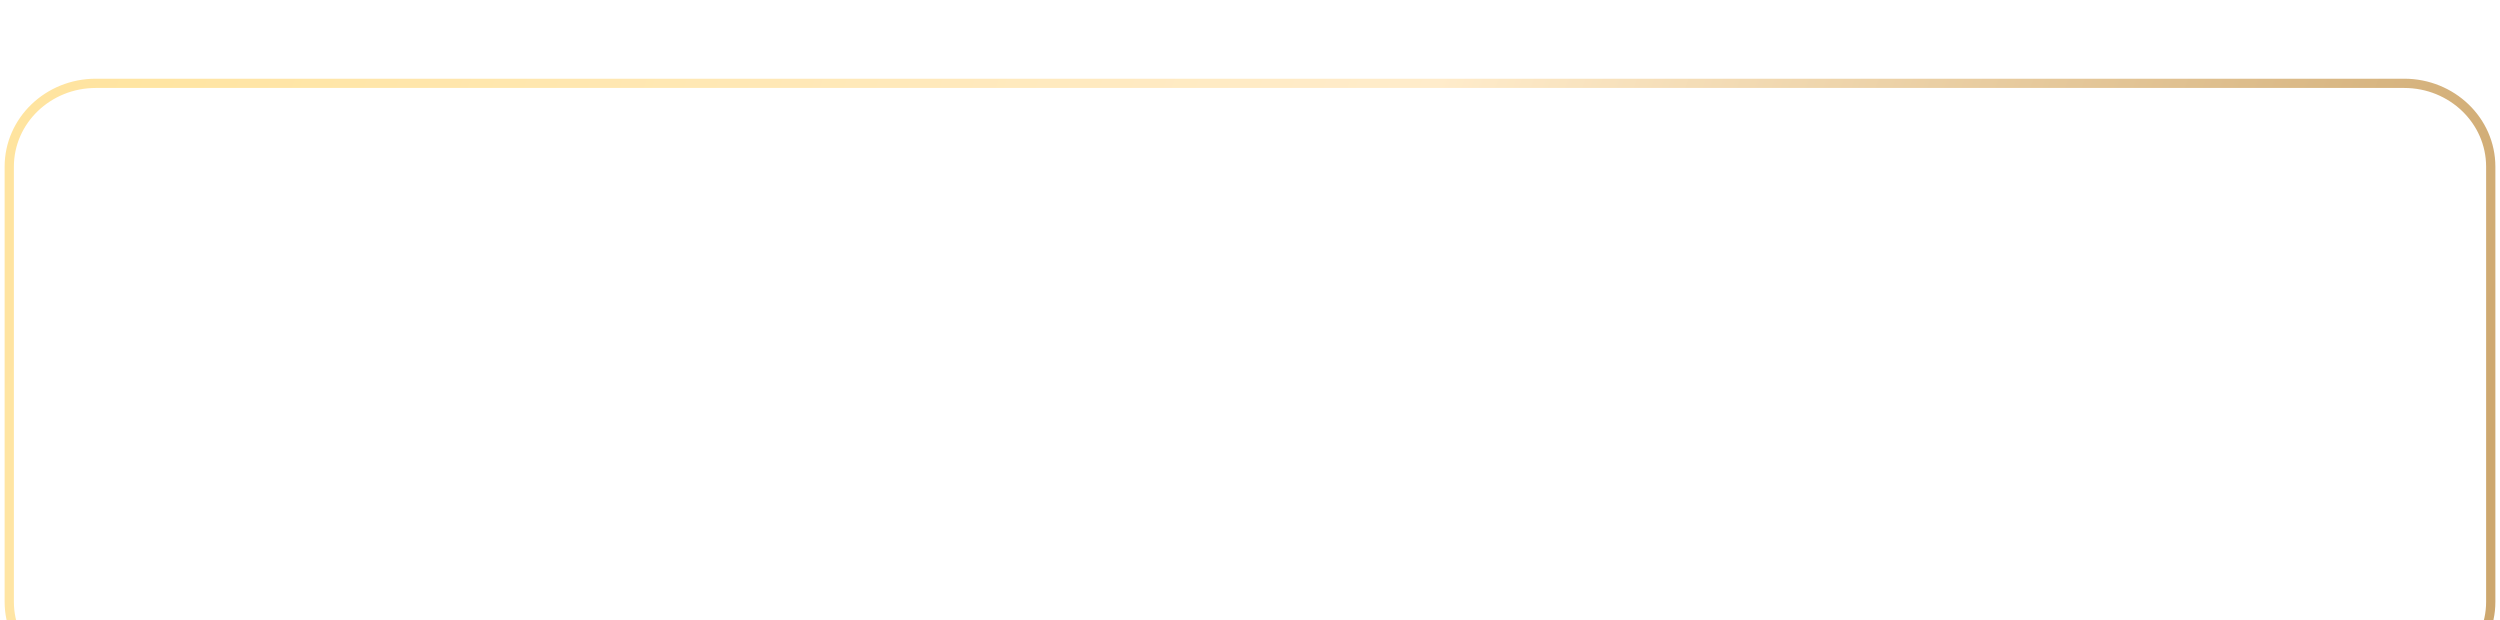<?xml version="1.0" encoding="UTF-8"?> <svg xmlns="http://www.w3.org/2000/svg" width="270" height="67" viewBox="0 0 270 67" fill="none"> <g filter="url(#filter0_i_110_186)"> <path d="M259.651 1H10.349C5.186 1 1 5.029 1 10V57C1 61.971 5.186 66 10.349 66H259.651C264.814 66 269 61.971 269 57V10C269 5.029 264.814 1 259.651 1Z" stroke="url(#paint0_linear_110_186)"></path> </g> <path d="M37.235 29.2V39H35.443V30.74H30.361V39H28.569V29.2H37.235ZM44.03 29.2C44.879 29.2 45.617 29.34 46.242 29.62C46.877 29.9 47.362 30.301 47.698 30.824C48.034 31.347 48.202 31.967 48.202 32.686C48.202 33.395 48.034 34.016 47.698 34.548C47.362 35.071 46.877 35.472 46.242 35.752C45.617 36.032 44.879 36.172 44.03 36.172H41.818V39H39.998V29.2H44.03ZM43.946 34.632C44.739 34.632 45.341 34.464 45.752 34.128C46.163 33.792 46.368 33.311 46.368 32.686C46.368 32.061 46.163 31.58 45.752 31.244C45.341 30.908 44.739 30.74 43.946 30.74H41.818V34.632H43.946ZM49.938 29.2H51.73V36.158L56.994 29.2H58.688V39H56.896V32.056L51.632 39H49.938V29.2ZM65.972 39.14C64.973 39.14 64.072 38.925 63.27 38.496C62.467 38.057 61.837 37.455 61.38 36.69C60.922 35.915 60.694 35.052 60.694 34.1C60.694 33.148 60.922 32.289 61.38 31.524C61.837 30.749 62.467 30.147 63.27 29.718C64.072 29.279 64.973 29.06 65.972 29.06C66.97 29.06 67.871 29.279 68.674 29.718C69.476 30.147 70.106 30.745 70.564 31.51C71.021 32.275 71.249 33.139 71.249 34.1C71.249 35.061 71.021 35.925 70.564 36.69C70.106 37.455 69.476 38.057 68.674 38.496C67.871 38.925 66.97 39.14 65.972 39.14ZM65.972 37.544C66.625 37.544 67.213 37.399 67.736 37.11C68.258 36.811 68.669 36.401 68.968 35.878C69.266 35.346 69.415 34.753 69.415 34.1C69.415 33.447 69.266 32.859 68.968 32.336C68.669 31.804 68.258 31.393 67.736 31.104C67.213 30.805 66.625 30.656 65.972 30.656C65.318 30.656 64.73 30.805 64.207 31.104C63.685 31.393 63.274 31.804 62.975 32.336C62.677 32.859 62.528 33.447 62.528 34.1C62.528 34.753 62.677 35.346 62.975 35.878C63.274 36.401 63.685 36.811 64.207 37.11C64.73 37.399 65.318 37.544 65.972 37.544ZM73.276 29.2H80.906V30.698H75.068V33.106H77.966C79.142 33.106 80.033 33.353 80.64 33.848C81.256 34.333 81.564 35.038 81.564 35.962C81.564 36.933 81.228 37.684 80.556 38.216C79.884 38.739 78.927 39 77.686 39H73.276V29.2ZM77.588 37.6C78.288 37.6 78.82 37.465 79.184 37.194C79.548 36.923 79.73 36.531 79.73 36.018C79.73 35.01 79.016 34.506 77.588 34.506H75.068V37.6H77.588ZM87.589 29.2C88.438 29.2 89.175 29.34 89.801 29.62C90.435 29.9 90.921 30.301 91.257 30.824C91.593 31.347 91.761 31.967 91.761 32.686C91.761 33.395 91.593 34.016 91.257 34.548C90.921 35.071 90.435 35.472 89.801 35.752C89.175 36.032 88.438 36.172 87.589 36.172H85.377V39H83.557V29.2H87.589ZM87.505 34.632C88.298 34.632 88.9 34.464 89.311 34.128C89.721 33.792 89.927 33.311 89.927 32.686C89.927 32.061 89.721 31.58 89.311 31.244C88.9 30.908 88.298 30.74 87.505 30.74H85.377V34.632H87.505ZM100.832 37.474V39H93.482V29.2H100.636V30.726H95.302V33.274H100.034V34.772H95.302V37.474H100.832ZM107.328 39.14C106.339 39.14 105.443 38.925 104.64 38.496C103.847 38.057 103.222 37.455 102.764 36.69C102.316 35.925 102.092 35.061 102.092 34.1C102.092 33.139 102.321 32.275 102.778 31.51C103.236 30.745 103.861 30.147 104.654 29.718C105.457 29.279 106.353 29.06 107.342 29.06C108.145 29.06 108.878 29.2 109.54 29.48C110.203 29.76 110.763 30.166 111.22 30.698L110.044 31.804C109.335 31.039 108.462 30.656 107.426 30.656C106.754 30.656 106.152 30.805 105.62 31.104C105.088 31.393 104.673 31.799 104.374 32.322C104.076 32.845 103.926 33.437 103.926 34.1C103.926 34.763 104.076 35.355 104.374 35.878C104.673 36.401 105.088 36.811 105.62 37.11C106.152 37.399 106.754 37.544 107.426 37.544C108.462 37.544 109.335 37.157 110.044 36.382L111.22 37.502C110.763 38.034 110.198 38.44 109.526 38.72C108.864 39 108.131 39.14 107.328 39.14ZM119.913 30.74H116.665V39H114.859V30.74H111.625V29.2H119.913V30.74ZM121.496 29.2H123.288V36.158L128.552 29.2H130.246V39H128.454V32.056L123.19 39H121.496V29.2ZM143.317 33.904C143.943 34.072 144.419 34.361 144.745 34.772C145.072 35.173 145.235 35.677 145.235 36.284C145.235 37.143 144.918 37.81 144.283 38.286C143.649 38.762 142.729 39 141.525 39H136.877V29.2H141.259C142.361 29.2 143.219 29.419 143.835 29.858C144.451 30.297 144.759 30.917 144.759 31.72C144.759 32.233 144.633 32.677 144.381 33.05C144.139 33.423 143.784 33.708 143.317 33.904ZM138.669 33.386H141.105C141.693 33.386 142.141 33.269 142.449 33.036C142.757 32.803 142.911 32.457 142.911 32C142.911 31.543 142.757 31.197 142.449 30.964C142.141 30.721 141.693 30.6 141.105 30.6H138.669V33.386ZM141.469 37.6C142.757 37.6 143.401 37.115 143.401 36.144C143.401 35.192 142.757 34.716 141.469 34.716H138.669V37.6H141.469ZM155.21 29.2C156.059 29.2 156.796 29.34 157.422 29.62C158.056 29.9 158.542 30.301 158.878 30.824C159.214 31.347 159.382 31.967 159.382 32.686C159.382 33.395 159.214 34.016 158.878 34.548C158.542 35.071 158.056 35.472 157.422 35.752C156.796 36.032 156.059 36.172 155.21 36.172H152.998V39H151.178V29.2H155.21ZM155.126 34.632C155.919 34.632 156.521 34.464 156.932 34.128C157.342 33.792 157.548 33.311 157.548 32.686C157.548 32.061 157.342 31.58 156.932 31.244C156.521 30.908 155.919 30.74 155.126 30.74H152.998V34.632H155.126ZM167.107 36.732H162.207L161.241 39H159.365L163.775 29.2H165.567L169.991 39H168.087L167.107 36.732ZM166.505 35.304L164.657 31.02L162.823 35.304H166.505ZM175.865 39.14C174.876 39.14 173.98 38.925 173.177 38.496C172.384 38.057 171.759 37.455 171.301 36.69C170.853 35.925 170.629 35.061 170.629 34.1C170.629 33.139 170.858 32.275 171.315 31.51C171.773 30.745 172.398 30.147 173.191 29.718C173.994 29.279 174.89 29.06 175.879 29.06C176.682 29.06 177.415 29.2 178.077 29.48C178.74 29.76 179.3 30.166 179.757 30.698L178.581 31.804C177.872 31.039 176.999 30.656 175.963 30.656C175.291 30.656 174.689 30.805 174.157 31.104C173.625 31.393 173.21 31.799 172.911 32.322C172.613 32.845 172.463 33.437 172.463 34.1C172.463 34.763 172.613 35.355 172.911 35.878C173.21 36.401 173.625 36.811 174.157 37.11C174.689 37.399 175.291 37.544 175.963 37.544C176.999 37.544 177.872 37.157 178.581 36.382L179.757 37.502C179.3 38.034 178.735 38.44 178.063 38.72C177.401 39 176.668 39.14 175.865 39.14ZM185.75 39.14C184.761 39.14 183.865 38.925 183.062 38.496C182.269 38.057 181.643 37.455 181.186 36.69C180.738 35.925 180.514 35.061 180.514 34.1C180.514 33.139 180.743 32.275 181.2 31.51C181.657 30.745 182.283 30.147 183.076 29.718C183.879 29.279 184.775 29.06 185.764 29.06C186.567 29.06 187.299 29.2 187.962 29.48C188.625 29.76 189.185 30.166 189.642 30.698L188.466 31.804C187.757 31.039 186.884 30.656 185.848 30.656C185.176 30.656 184.574 30.805 184.042 31.104C183.51 31.393 183.095 31.799 182.796 32.322C182.497 32.845 182.348 33.437 182.348 34.1C182.348 34.763 182.497 35.355 182.796 35.878C183.095 36.401 183.51 36.811 184.042 37.11C184.574 37.399 185.176 37.544 185.848 37.544C186.884 37.544 187.757 37.157 188.466 36.382L189.642 37.502C189.185 38.034 188.62 38.44 187.948 38.72C187.285 39 186.553 39.14 185.75 39.14ZM195.364 29.2C196.213 29.2 196.951 29.34 197.576 29.62C198.211 29.9 198.696 30.301 199.032 30.824C199.368 31.347 199.536 31.967 199.536 32.686C199.536 33.395 199.368 34.016 199.032 34.548C198.696 35.071 198.211 35.472 197.576 35.752C196.951 36.032 196.213 36.172 195.364 36.172H193.152V39H191.332V29.2H195.364ZM195.28 34.632C196.073 34.632 196.675 34.464 197.086 34.128C197.497 33.792 197.702 33.311 197.702 32.686C197.702 32.061 197.497 31.58 197.086 31.244C196.675 30.908 196.073 30.74 195.28 30.74H193.152V34.632H195.28ZM205.93 39.14C204.932 39.14 204.031 38.925 203.228 38.496C202.426 38.057 201.796 37.455 201.338 36.69C200.881 35.915 200.652 35.052 200.652 34.1C200.652 33.148 200.881 32.289 201.338 31.524C201.796 30.749 202.426 30.147 203.228 29.718C204.031 29.279 204.932 29.06 205.93 29.06C206.929 29.06 207.83 29.279 208.632 29.718C209.435 30.147 210.065 30.745 210.522 31.51C210.98 32.275 211.208 33.139 211.208 34.1C211.208 35.061 210.98 35.925 210.522 36.69C210.065 37.455 209.435 38.057 208.632 38.496C207.83 38.925 206.929 39.14 205.93 39.14ZM205.93 37.544C206.584 37.544 207.172 37.399 207.694 37.11C208.217 36.811 208.628 36.401 208.926 35.878C209.225 35.346 209.374 34.753 209.374 34.1C209.374 33.447 209.225 32.859 208.926 32.336C208.628 31.804 208.217 31.393 207.694 31.104C207.172 30.805 206.584 30.656 205.93 30.656C205.277 30.656 204.689 30.805 204.166 31.104C203.644 31.393 203.233 31.804 202.934 32.336C202.636 32.859 202.486 33.447 202.486 34.1C202.486 34.753 202.636 35.346 202.934 35.878C203.233 36.401 203.644 36.811 204.166 37.11C204.689 37.399 205.277 37.544 205.93 37.544ZM220.66 29.2V39H218.854V35.304C217.93 35.649 217.052 35.822 216.222 35.822C214.971 35.822 214.005 35.523 213.324 34.926C212.652 34.319 212.316 33.451 212.316 32.322V29.2H214.122V32.126C214.122 32.817 214.322 33.344 214.724 33.708C215.125 34.072 215.699 34.254 216.446 34.254C217.295 34.254 218.098 34.081 218.854 33.736V29.2H220.66ZM227.018 34.87H225.198V39H223.406V29.2H225.198V33.302H227.074L229.888 29.2H231.82L228.474 33.946L231.946 39H229.888L227.018 34.87ZM241.719 29.2L237.463 37.11C237.089 37.81 236.641 38.337 236.119 38.692C235.605 39.037 235.045 39.21 234.439 39.21C233.953 39.21 233.473 39.107 232.997 38.902L233.445 37.474C233.827 37.595 234.145 37.656 234.397 37.656C234.985 37.656 235.47 37.353 235.853 36.746L236.007 36.508L232.101 29.2H234.047L236.945 34.954L239.927 29.2H241.719Z" fill="white"></path> <defs> <filter id="filter0_i_110_186" x="0.5" y="0.5" width="269" height="74" filterUnits="userSpaceOnUse" color-interpolation-filters="sRGB"> <feFlood flood-opacity="0" result="BackgroundImageFix"></feFlood> <feBlend mode="normal" in="SourceGraphic" in2="BackgroundImageFix" result="shape"></feBlend> <feColorMatrix in="SourceAlpha" type="matrix" values="0 0 0 0 0 0 0 0 0 0 0 0 0 0 0 0 0 0 127 0" result="hardAlpha"></feColorMatrix> <feOffset dy="8"></feOffset> <feGaussianBlur stdDeviation="9"></feGaussianBlur> <feComposite in2="hardAlpha" operator="arithmetic" k2="-1" k3="1"></feComposite> <feColorMatrix type="matrix" values="0 0 0 0 1 0 0 0 0 0.925 0 0 0 0 0.796 0 0 0 0.27 0"></feColorMatrix> <feBlend mode="normal" in2="shape" result="effect1_innerShadow_110_186"></feBlend> </filter> <linearGradient id="paint0_linear_110_186" x1="1" y1="6.966" x2="248.045" y2="97.832" gradientUnits="userSpaceOnUse"> <stop stop-color="#FFE49F"></stop> <stop offset="0.542" stop-color="#FFECCB"></stop> <stop offset="1" stop-color="#CDA76E"></stop> </linearGradient> </defs> </svg> 